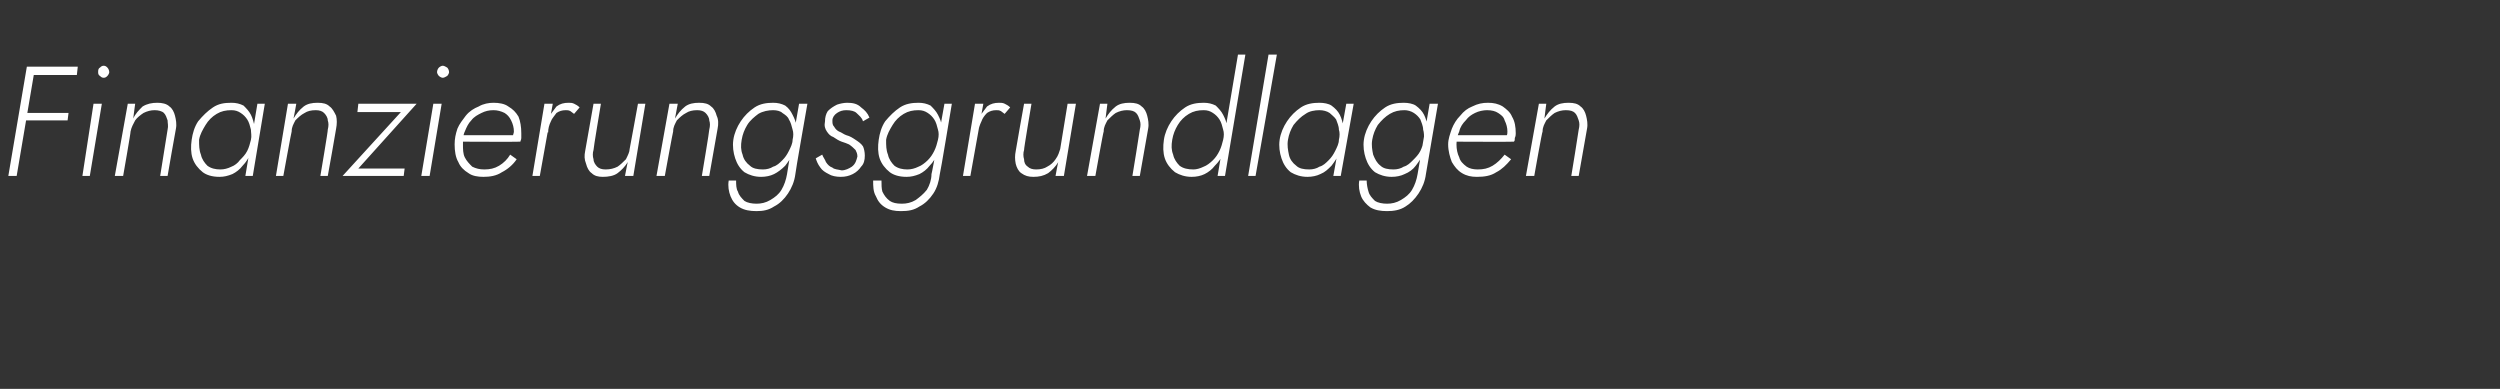 <?xml version="1.0" standalone="no"?><!DOCTYPE svg PUBLIC "-//W3C//DTD SVG 1.1//EN" "http://www.w3.org/Graphics/SVG/1.1/DTD/svg11.dtd"><svg xmlns="http://www.w3.org/2000/svg" version="1.1" width="270px" height="42px" viewBox="0 -1 270 42" style="top:-1px"><rect x="0" y="-1" width="270" height="42" fill="#333333" stroke="none"/>  <desc>Finanzierungsgrundlagen</desc>  <defs/>  <g id="Polygon1480453">    <path d="M 3.3 7.1 L 8.3 7.1 L 8.4 6.2 L 3.4 6.2 L 3.3 7.1 Z M 2.4 12 L 7.3 12 L 7.4 11.2 L 2.6 11.2 L 2.4 12 Z M 2.9 6.2 L 0.9 18 L 1.8 18 L 3.8 6.2 L 2.9 6.2 Z M 10.6 6.8 C 10.6 6.9 10.6 7.1 10.8 7.2 C 10.9 7.3 11 7.4 11.2 7.4 C 11.4 7.4 11.5 7.3 11.6 7.2 C 11.7 7.1 11.8 6.9 11.8 6.8 C 11.8 6.6 11.7 6.4 11.6 6.3 C 11.5 6.2 11.4 6.1 11.2 6.1 C 11 6.1 10.9 6.2 10.8 6.3 C 10.6 6.4 10.6 6.6 10.6 6.8 Z M 10.1 10.2 L 8.9 18 L 9.7 18 L 11 10.2 L 10.1 10.2 Z M 18.1 13 C 18.11 13 17.3 18 17.3 18 L 18.1 18 C 18.1 18 18.98 12.9 19 12.9 C 19.1 12.4 19 11.9 18.9 11.5 C 18.8 11.1 18.6 10.7 18.3 10.5 C 18 10.2 17.5 10.1 17 10.1 C 16.4 10.1 15.9 10.2 15.4 10.5 C 15 10.9 14.6 11.3 14.4 11.8 C 14.38 11.78 14.6 10.2 14.6 10.2 L 13.8 10.2 L 12.4 18 L 13.3 18 C 13.3 18 14.15 13.17 14.1 13.2 C 14.2 12.7 14.4 12.4 14.6 12 C 14.8 11.7 15.2 11.4 15.5 11.2 C 15.9 11 16.3 10.9 16.7 10.9 C 17.1 10.9 17.5 11 17.7 11.2 C 17.9 11.4 18 11.7 18.1 12 C 18.1 12.3 18.2 12.6 18.1 13 Z M 27.8 10.2 L 26.5 18 L 27.3 18 L 28.6 10.2 L 27.8 10.2 Z M 20.7 14.1 C 20.6 14.8 20.6 15.5 20.8 16.1 C 21 16.7 21.4 17.2 21.9 17.6 C 22.3 17.9 22.9 18.1 23.7 18.1 C 24.2 18.1 24.6 18 25.1 17.8 C 25.5 17.6 25.9 17.3 26.2 16.9 C 26.6 16.5 26.8 16.1 27.1 15.6 C 27.3 15.1 27.4 14.6 27.5 14.1 C 27.6 13.6 27.6 13.1 27.5 12.7 C 27.4 12.2 27.3 11.8 27.1 11.4 C 26.9 11 26.6 10.7 26.3 10.4 C 25.9 10.2 25.5 10.1 25 10.1 C 24.2 10.1 23.6 10.2 23 10.6 C 22.4 11 21.9 11.5 21.4 12.1 C 21 12.7 20.8 13.4 20.7 14.1 Z M 21.5 14.1 C 21.6 13.5 21.9 13 22.2 12.5 C 22.5 12 22.9 11.6 23.4 11.3 C 23.9 11 24.4 10.9 25 10.9 C 25.4 10.9 25.7 11 26 11.2 C 26.3 11.4 26.5 11.6 26.7 11.9 C 26.9 12.2 27 12.6 27.1 13 C 27.1 13.3 27.2 13.7 27.1 14.1 C 27 14.5 26.9 14.9 26.7 15.3 C 26.5 15.7 26.2 16 25.9 16.3 C 25.7 16.6 25.3 16.9 25 17 C 24.6 17.2 24.2 17.3 23.8 17.3 C 23.3 17.3 22.8 17.2 22.4 16.9 C 22.1 16.6 21.8 16.2 21.7 15.7 C 21.5 15.2 21.5 14.7 21.5 14.1 Z M 35.4 13 C 35.45 13 34.6 18 34.6 18 L 35.4 18 C 35.4 18 36.32 12.9 36.3 12.9 C 36.4 12.4 36.4 11.9 36.3 11.5 C 36.1 11.1 35.9 10.7 35.6 10.5 C 35.3 10.2 34.9 10.1 34.3 10.1 C 33.7 10.1 33.2 10.2 32.8 10.5 C 32.3 10.9 32 11.3 31.7 11.8 C 31.72 11.78 32 10.2 32 10.2 L 31.1 10.2 L 29.8 18 L 30.6 18 C 30.6 18 31.48 13.17 31.5 13.2 C 31.5 12.7 31.7 12.4 31.9 12 C 32.2 11.7 32.5 11.4 32.9 11.2 C 33.2 11 33.6 10.9 34.1 10.9 C 34.5 10.9 34.8 11 35 11.2 C 35.2 11.4 35.4 11.7 35.4 12 C 35.5 12.3 35.5 12.6 35.4 13 Z M 43.3 11.1 L 37 18 L 43.6 18 L 43.7 17.2 L 38.7 17.2 L 45 10.2 L 38.7 10.2 L 38.6 11.1 L 43.3 11.1 Z M 47.2 6.8 C 47.2 6.9 47.3 7.1 47.4 7.2 C 47.5 7.3 47.7 7.4 47.8 7.4 C 48 7.4 48.1 7.3 48.3 7.2 C 48.4 7.1 48.5 6.9 48.5 6.8 C 48.5 6.6 48.4 6.4 48.3 6.3 C 48.1 6.2 48 6.1 47.8 6.1 C 47.7 6.1 47.5 6.2 47.4 6.3 C 47.3 6.4 47.2 6.6 47.2 6.8 Z M 46.8 10.2 L 45.5 18 L 46.4 18 L 47.7 10.2 L 46.8 10.2 Z M 52.2 18.1 C 52.9 18.1 53.6 18 54.2 17.6 C 54.8 17.3 55.4 16.8 55.8 16.2 C 55.8 16.2 55.1 15.7 55.1 15.7 C 54.8 16.2 54.4 16.6 53.9 16.9 C 53.4 17.2 52.9 17.3 52.3 17.3 C 51.8 17.3 51.4 17.2 51 17 C 50.7 16.7 50.4 16.4 50.2 16 C 50 15.6 50 15.1 50 14.6 C 50 14.1 50 13.6 50.2 13.2 C 50.4 12.7 50.6 12.3 50.9 12 C 51.2 11.6 51.6 11.4 52 11.2 C 52.4 11 52.8 10.9 53.3 10.9 C 53.7 10.9 54.1 11 54.5 11.2 C 54.8 11.4 55 11.6 55.2 12 C 55.4 12.4 55.5 12.8 55.5 13.2 C 55.5 13.4 55.4 13.5 55.4 13.7 C 55.3 13.9 55.3 14 55.2 14.1 C 55.24 14.1 55.6 13.6 55.6 13.6 L 49.7 13.6 L 49.7 14.3 C 49.7 14.3 56.16 14.33 56.2 14.3 C 56.2 14.2 56.3 14.1 56.3 13.9 C 56.3 13.7 56.3 13.5 56.3 13.4 C 56.3 12.7 56.2 12.1 56 11.6 C 55.7 11.1 55.4 10.8 54.9 10.5 C 54.5 10.2 53.9 10.1 53.3 10.1 C 52.8 10.1 52.2 10.2 51.7 10.5 C 51.2 10.7 50.7 11 50.3 11.5 C 50 11.9 49.6 12.4 49.4 12.9 C 49.2 13.5 49.1 14 49.1 14.6 C 49.1 15.3 49.2 16 49.5 16.5 C 49.7 17 50.1 17.4 50.6 17.7 C 51 18 51.6 18.1 52.2 18.1 Z M 59.7 10.2 L 58.8 10.2 L 57.5 18 L 58.3 18 L 59.7 10.2 Z M 62 11.3 C 62 11.3 62.6 10.6 62.6 10.6 C 62.4 10.4 62.2 10.3 62 10.2 C 61.8 10.1 61.6 10.1 61.4 10.1 C 60.9 10.1 60.5 10.2 60.1 10.5 C 59.8 10.9 59.5 11.3 59.2 11.7 C 59 12.2 58.8 12.7 58.7 13.3 C 58.7 13.3 59.2 13.3 59.2 13.3 C 59.2 12.9 59.3 12.5 59.5 12.1 C 59.6 11.8 59.9 11.5 60.1 11.2 C 60.4 11 60.7 10.9 61.1 10.9 C 61.3 10.9 61.4 10.9 61.6 11 C 61.7 11.1 61.9 11.2 62 11.3 Z M 64.1 15.2 C 64.07 15.15 64.9 10.2 64.9 10.2 L 64.1 10.2 C 64.1 10.2 63.2 15.25 63.2 15.3 C 63.1 15.8 63.1 16.2 63.3 16.7 C 63.4 17.1 63.6 17.5 63.9 17.7 C 64.2 18 64.6 18.1 65.1 18.1 C 65.7 18.1 66.3 18 66.7 17.7 C 67.1 17.4 67.5 17 67.8 16.5 C 67.79 16.46 67.5 18 67.5 18 L 68.4 18 L 69.7 10.2 L 68.9 10.2 C 68.9 10.2 68.02 15.05 68 15.1 C 68 15.4 67.8 15.8 67.6 16.2 C 67.3 16.5 67 16.8 66.7 17 C 66.3 17.2 65.9 17.3 65.4 17.3 C 65 17.3 64.7 17.2 64.5 17 C 64.3 16.8 64.1 16.5 64.1 16.2 C 64 15.9 64 15.5 64.1 15.2 Z M 76.6 13 C 76.64 13 75.8 18 75.8 18 L 76.6 18 C 76.6 18 77.51 12.9 77.5 12.9 C 77.6 12.4 77.6 11.9 77.4 11.5 C 77.3 11.1 77.1 10.7 76.8 10.5 C 76.5 10.2 76.1 10.1 75.5 10.1 C 74.9 10.1 74.4 10.2 74 10.5 C 73.5 10.9 73.2 11.3 72.9 11.8 C 72.91 11.78 73.2 10.2 73.2 10.2 L 72.3 10.2 L 70.9 18 L 71.8 18 C 71.8 18 72.68 13.17 72.7 13.2 C 72.7 12.7 72.9 12.4 73.1 12 C 73.4 11.7 73.7 11.4 74.1 11.2 C 74.4 11 74.8 10.9 75.3 10.9 C 75.7 10.9 76 11 76.2 11.2 C 76.4 11.4 76.6 11.7 76.6 12 C 76.7 12.3 76.7 12.6 76.6 13 Z M 78.7 18.5 C 78.6 19.1 78.7 19.7 78.9 20.2 C 79.1 20.7 79.4 21.1 79.9 21.4 C 80.4 21.7 81 21.8 81.7 21.8 C 82.4 21.8 83 21.7 83.6 21.3 C 84.2 21 84.7 20.5 85.1 19.9 C 85.5 19.3 85.8 18.6 85.9 17.8 C 85.86 17.81 87.2 10.2 87.2 10.2 L 86.3 10.2 C 86.3 10.2 84.97 17.81 85 17.8 C 84.9 18.4 84.7 19 84.4 19.5 C 84.1 20 83.7 20.3 83.2 20.6 C 82.7 20.9 82.2 21 81.7 21 C 81.2 21 80.7 20.9 80.4 20.7 C 80.1 20.4 79.8 20.1 79.7 19.7 C 79.5 19.4 79.5 18.9 79.5 18.5 C 79.5 18.5 78.7 18.5 78.7 18.5 Z M 79.2 14.1 C 79.1 14.8 79.2 15.5 79.4 16.1 C 79.6 16.7 79.9 17.2 80.4 17.6 C 80.9 17.9 81.5 18.1 82.2 18.1 C 82.7 18.1 83.2 18 83.6 17.8 C 84 17.6 84.4 17.3 84.8 16.9 C 85.1 16.5 85.4 16.1 85.6 15.6 C 85.8 15.1 86 14.6 86 14.1 C 86.1 13.6 86.1 13.1 86 12.7 C 86 12.2 85.8 11.8 85.6 11.4 C 85.4 11 85.2 10.7 84.8 10.4 C 84.4 10.2 84 10.1 83.5 10.1 C 82.8 10.1 82.1 10.2 81.5 10.6 C 80.9 11 80.4 11.5 80 12.1 C 79.6 12.7 79.3 13.4 79.2 14.1 Z M 80.1 14.1 C 80.2 13.5 80.4 13 80.7 12.5 C 81 12 81.5 11.6 81.9 11.3 C 82.4 11 83 10.9 83.5 10.9 C 83.9 10.9 84.3 11 84.5 11.2 C 84.8 11.4 85.1 11.6 85.2 11.9 C 85.4 12.2 85.5 12.6 85.6 13 C 85.7 13.3 85.7 13.7 85.6 14.1 C 85.6 14.5 85.4 14.9 85.2 15.3 C 85 15.7 84.8 16 84.5 16.3 C 84.2 16.6 83.9 16.9 83.5 17 C 83.2 17.2 82.8 17.3 82.4 17.3 C 81.8 17.3 81.3 17.2 81 16.9 C 80.6 16.6 80.3 16.2 80.2 15.7 C 80 15.2 80 14.7 80.1 14.1 Z M 88.8 15.7 C 88.8 15.7 88.1 16.1 88.1 16.1 C 88.2 16.4 88.3 16.7 88.6 17.1 C 88.8 17.4 89.1 17.6 89.5 17.8 C 89.8 18 90.3 18.1 90.8 18.1 C 91.3 18.1 91.7 18 92.1 17.8 C 92.5 17.6 92.8 17.3 93 17 C 93.3 16.7 93.4 16.3 93.4 15.8 C 93.4 15.4 93.3 15 93.2 14.8 C 93 14.5 92.7 14.3 92.4 14.1 C 92.1 13.9 91.8 13.7 91.4 13.6 C 91.1 13.5 90.9 13.3 90.6 13.2 C 90.4 13.1 90.2 12.9 90.1 12.7 C 89.9 12.5 89.9 12.3 89.9 12 C 89.9 11.7 90.1 11.4 90.4 11.2 C 90.7 11 91 10.9 91.4 10.9 C 91.9 10.9 92.3 11 92.5 11.2 C 92.8 11.5 93.1 11.7 93.2 12.1 C 93.2 12.1 93.9 11.7 93.9 11.7 C 93.7 11.2 93.4 10.9 93 10.6 C 92.6 10.2 92.1 10.1 91.5 10.1 C 91.1 10.1 90.7 10.2 90.4 10.3 C 90 10.5 89.7 10.7 89.4 11 C 89.2 11.3 89.1 11.7 89.1 12.1 C 89 12.6 89.1 12.9 89.3 13.2 C 89.5 13.5 89.7 13.7 90 13.8 C 90.3 14 90.6 14.2 90.9 14.3 C 91.2 14.4 91.5 14.5 91.7 14.6 C 92 14.8 92.2 15 92.4 15.2 C 92.5 15.4 92.6 15.6 92.6 15.9 C 92.5 16.3 92.4 16.7 92 17 C 91.7 17.2 91.3 17.4 90.9 17.4 C 90.5 17.3 90.1 17.3 89.9 17.1 C 89.6 17 89.4 16.8 89.2 16.5 C 89.1 16.2 88.9 16 88.8 15.7 Z M 94.3 18.5 C 94.3 19.1 94.3 19.7 94.6 20.2 C 94.8 20.7 95.1 21.1 95.6 21.4 C 96.1 21.7 96.6 21.8 97.3 21.8 C 98.1 21.8 98.7 21.7 99.3 21.3 C 99.9 21 100.4 20.5 100.8 19.9 C 101.2 19.3 101.4 18.6 101.5 17.8 C 101.54 17.81 102.8 10.2 102.8 10.2 L 102 10.2 C 102 10.2 100.65 17.81 100.6 17.8 C 100.6 18.4 100.4 19 100.1 19.5 C 99.7 20 99.3 20.3 98.9 20.6 C 98.4 20.9 97.9 21 97.4 21 C 96.8 21 96.4 20.9 96.1 20.7 C 95.7 20.4 95.5 20.1 95.3 19.7 C 95.2 19.4 95.2 18.9 95.2 18.5 C 95.2 18.5 94.3 18.5 94.3 18.5 Z M 94.9 14.1 C 94.8 14.8 94.8 15.5 95 16.1 C 95.2 16.7 95.6 17.2 96.1 17.6 C 96.5 17.9 97.1 18.1 97.9 18.1 C 98.4 18.1 98.8 18 99.3 17.8 C 99.7 17.6 100.1 17.3 100.4 16.9 C 100.8 16.5 101 16.1 101.3 15.6 C 101.5 15.1 101.6 14.6 101.7 14.1 C 101.8 13.6 101.8 13.1 101.7 12.7 C 101.7 12.2 101.5 11.8 101.3 11.4 C 101.1 11 100.8 10.7 100.5 10.4 C 100.1 10.2 99.7 10.1 99.2 10.1 C 98.5 10.1 97.8 10.2 97.2 10.6 C 96.6 11 96.1 11.5 95.6 12.1 C 95.2 12.7 95 13.4 94.9 14.1 Z M 95.7 14.1 C 95.8 13.5 96.1 13 96.4 12.5 C 96.7 12 97.1 11.6 97.6 11.3 C 98.1 11 98.6 10.9 99.2 10.9 C 99.6 10.9 99.9 11 100.2 11.2 C 100.5 11.4 100.7 11.6 100.9 11.9 C 101.1 12.2 101.2 12.6 101.3 13 C 101.4 13.3 101.4 13.7 101.3 14.1 C 101.2 14.5 101.1 14.9 100.9 15.3 C 100.7 15.7 100.5 16 100.2 16.3 C 99.9 16.6 99.5 16.9 99.2 17 C 98.8 17.2 98.4 17.3 98 17.3 C 97.5 17.3 97 17.2 96.6 16.9 C 96.3 16.6 96 16.2 95.9 15.7 C 95.7 15.2 95.7 14.7 95.7 14.1 Z M 106.2 10.2 L 105.3 10.2 L 104 18 L 104.8 18 L 106.2 10.2 Z M 108.5 11.3 C 108.5 11.3 109.1 10.6 109.1 10.6 C 108.9 10.4 108.7 10.3 108.5 10.2 C 108.3 10.1 108.1 10.1 107.9 10.1 C 107.4 10.1 107 10.2 106.6 10.5 C 106.3 10.9 106 11.3 105.7 11.7 C 105.5 12.2 105.3 12.7 105.2 13.3 C 105.2 13.3 105.6 13.3 105.6 13.3 C 105.7 12.9 105.8 12.5 106 12.1 C 106.1 11.8 106.3 11.5 106.6 11.2 C 106.9 11 107.2 10.9 107.6 10.9 C 107.8 10.9 107.9 10.9 108.1 11 C 108.2 11.1 108.4 11.2 108.5 11.3 Z M 110.6 15.2 C 110.56 15.15 111.4 10.2 111.4 10.2 L 110.6 10.2 C 110.6 10.2 109.69 15.25 109.7 15.3 C 109.6 15.8 109.6 16.2 109.7 16.7 C 109.8 17.1 110 17.5 110.3 17.7 C 110.7 18 111.1 18.1 111.6 18.1 C 112.2 18.1 112.7 18 113.2 17.7 C 113.6 17.4 114 17 114.3 16.5 C 114.27 16.46 114 18 114 18 L 114.9 18 L 116.2 10.2 L 115.3 10.2 C 115.3 10.2 114.51 15.05 114.5 15.1 C 114.4 15.4 114.3 15.8 114 16.2 C 113.8 16.5 113.5 16.8 113.1 17 C 112.8 17.2 112.4 17.3 111.9 17.3 C 111.5 17.3 111.2 17.2 111 17 C 110.7 16.8 110.6 16.5 110.6 16.2 C 110.5 15.9 110.5 15.5 110.6 15.2 Z M 123.1 13 C 123.12 13 122.3 18 122.3 18 L 123.1 18 C 123.1 18 124 12.9 124 12.9 C 124.1 12.4 124 11.9 123.9 11.5 C 123.8 11.1 123.6 10.7 123.3 10.5 C 123 10.2 122.6 10.1 122 10.1 C 121.4 10.1 120.9 10.2 120.5 10.5 C 120 10.9 119.7 11.3 119.4 11.8 C 119.4 11.78 119.6 10.2 119.6 10.2 L 118.8 10.2 L 117.4 18 L 118.3 18 C 118.3 18 119.16 13.17 119.2 13.2 C 119.2 12.7 119.4 12.4 119.6 12 C 119.9 11.7 120.2 11.4 120.5 11.2 C 120.9 11 121.3 10.9 121.7 10.9 C 122.2 10.9 122.5 11 122.7 11.2 C 122.9 11.4 123 11.7 123.1 12 C 123.2 12.3 123.2 12.6 123.1 13 Z M 133.7 4.9 L 131.5 18 L 132.3 18 L 134.5 4.9 L 133.7 4.9 Z M 125.7 14.1 C 125.6 14.8 125.6 15.5 125.8 16.1 C 126 16.7 126.4 17.2 126.9 17.6 C 127.4 17.9 128 18.1 128.7 18.1 C 129.2 18.1 129.7 18 130.1 17.8 C 130.5 17.6 130.9 17.3 131.2 16.9 C 131.6 16.5 131.9 16.1 132.1 15.6 C 132.3 15.1 132.4 14.6 132.5 14.1 C 132.6 13.6 132.6 13.1 132.5 12.7 C 132.5 12.2 132.3 11.8 132.1 11.4 C 131.9 11 131.6 10.7 131.3 10.4 C 130.9 10.2 130.5 10.1 130 10.1 C 129.3 10.1 128.6 10.2 128 10.6 C 127.4 11 126.9 11.5 126.5 12.1 C 126.1 12.7 125.8 13.4 125.7 14.1 Z M 126.6 14.1 C 126.7 13.5 126.9 13 127.2 12.5 C 127.5 12 127.9 11.6 128.4 11.3 C 128.9 11 129.4 10.9 130 10.9 C 130.4 10.9 130.7 11 131 11.2 C 131.3 11.4 131.5 11.6 131.7 11.9 C 131.9 12.2 132 12.6 132.1 13 C 132.2 13.3 132.2 13.7 132.1 14.1 C 132 14.5 131.9 14.9 131.7 15.3 C 131.5 15.7 131.3 16 131 16.3 C 130.7 16.6 130.3 16.9 130 17 C 129.6 17.2 129.2 17.3 128.9 17.3 C 128.3 17.3 127.8 17.2 127.4 16.9 C 127.1 16.6 126.8 16.2 126.7 15.7 C 126.5 15.2 126.5 14.7 126.6 14.1 Z M 137 4.9 L 134.8 18 L 135.6 18 L 137.9 4.9 L 137 4.9 Z M 145.4 10.2 L 144 18 L 144.8 18 L 146.2 10.2 L 145.4 10.2 Z M 138.2 14.1 C 138.1 14.8 138.2 15.5 138.4 16.1 C 138.6 16.7 138.9 17.2 139.4 17.6 C 139.9 17.9 140.5 18.1 141.2 18.1 C 141.7 18.1 142.2 18 142.6 17.8 C 143.1 17.6 143.4 17.3 143.8 16.9 C 144.1 16.5 144.4 16.1 144.6 15.6 C 144.8 15.1 145 14.6 145 14.1 C 145.1 13.6 145.1 13.1 145.1 12.7 C 145 12.2 144.9 11.8 144.7 11.4 C 144.5 11 144.2 10.7 143.8 10.4 C 143.5 10.2 143 10.1 142.5 10.1 C 141.8 10.1 141.1 10.2 140.5 10.6 C 139.9 11 139.4 11.5 139 12.1 C 138.6 12.7 138.3 13.4 138.2 14.1 Z M 139.1 14.1 C 139.2 13.5 139.4 13 139.7 12.5 C 140.1 12 140.5 11.6 141 11.3 C 141.4 11 142 10.9 142.5 10.9 C 142.9 10.9 143.3 11 143.6 11.2 C 143.8 11.4 144.1 11.6 144.3 11.9 C 144.4 12.2 144.6 12.6 144.6 13 C 144.7 13.3 144.7 13.7 144.6 14.1 C 144.6 14.5 144.4 14.9 144.2 15.3 C 144 15.7 143.8 16 143.5 16.3 C 143.2 16.6 142.9 16.9 142.5 17 C 142.2 17.2 141.8 17.3 141.4 17.3 C 140.8 17.3 140.3 17.2 140 16.9 C 139.6 16.6 139.3 16.2 139.2 15.7 C 139.1 15.2 139 14.7 139.1 14.1 Z M 146.8 18.5 C 146.7 19.1 146.8 19.7 147 20.2 C 147.2 20.7 147.6 21.1 148 21.4 C 148.5 21.7 149.1 21.8 149.8 21.8 C 150.5 21.8 151.2 21.7 151.8 21.3 C 152.3 21 152.8 20.5 153.2 19.9 C 153.6 19.3 153.9 18.6 154 17.8 C 153.99 17.81 155.3 10.2 155.3 10.2 L 154.4 10.2 C 154.4 10.2 153.1 17.81 153.1 17.8 C 153 18.4 152.8 19 152.5 19.5 C 152.2 20 151.8 20.3 151.3 20.6 C 150.8 20.9 150.3 21 149.8 21 C 149.3 21 148.8 20.9 148.5 20.7 C 148.2 20.4 147.9 20.1 147.8 19.7 C 147.7 19.4 147.6 18.9 147.6 18.5 C 147.6 18.5 146.8 18.5 146.8 18.5 Z M 147.3 14.1 C 147.2 14.8 147.3 15.5 147.5 16.1 C 147.7 16.7 148 17.2 148.5 17.6 C 149 17.9 149.6 18.1 150.3 18.1 C 150.8 18.1 151.3 18 151.7 17.8 C 152.2 17.6 152.6 17.3 152.9 16.9 C 153.2 16.5 153.5 16.1 153.7 15.6 C 153.9 15.1 154.1 14.6 154.2 14.1 C 154.2 13.6 154.2 13.1 154.2 12.7 C 154.1 12.2 154 11.8 153.8 11.4 C 153.6 11 153.3 10.7 152.9 10.4 C 152.6 10.2 152.1 10.1 151.6 10.1 C 150.9 10.1 150.2 10.2 149.6 10.6 C 149 11 148.5 11.5 148.1 12.1 C 147.7 12.7 147.4 13.4 147.3 14.1 Z M 148.2 14.1 C 148.3 13.5 148.5 13 148.8 12.5 C 149.2 12 149.6 11.6 150.1 11.3 C 150.6 11 151.1 10.9 151.7 10.9 C 152 10.9 152.4 11 152.7 11.2 C 153 11.4 153.2 11.6 153.4 11.9 C 153.5 12.2 153.7 12.6 153.7 13 C 153.8 13.3 153.8 13.7 153.8 14.1 C 153.7 14.5 153.6 14.9 153.4 15.3 C 153.2 15.7 152.9 16 152.6 16.3 C 152.3 16.6 152 16.9 151.6 17 C 151.3 17.2 150.9 17.3 150.5 17.3 C 149.9 17.3 149.4 17.2 149.1 16.9 C 148.7 16.6 148.5 16.2 148.3 15.7 C 148.2 15.2 148.1 14.7 148.2 14.1 Z M 159.5 18.1 C 160.3 18.1 161 18 161.6 17.6 C 162.2 17.3 162.7 16.8 163.2 16.2 C 163.2 16.2 162.5 15.7 162.5 15.7 C 162.1 16.2 161.7 16.6 161.2 16.9 C 160.7 17.2 160.2 17.3 159.6 17.3 C 159.1 17.3 158.7 17.2 158.4 17 C 158 16.7 157.7 16.4 157.6 16 C 157.4 15.6 157.3 15.1 157.3 14.6 C 157.3 14.1 157.4 13.6 157.6 13.2 C 157.7 12.7 158 12.3 158.3 12 C 158.6 11.6 158.9 11.4 159.3 11.2 C 159.7 11 160.2 10.9 160.6 10.9 C 161.1 10.9 161.5 11 161.8 11.2 C 162.1 11.4 162.4 11.6 162.5 12 C 162.7 12.4 162.8 12.8 162.8 13.2 C 162.8 13.4 162.8 13.5 162.7 13.7 C 162.7 13.9 162.6 14 162.6 14.1 C 162.59 14.1 163 13.6 163 13.6 L 157 13.6 L 157 14.3 C 157 14.3 163.51 14.33 163.5 14.3 C 163.6 14.2 163.6 14.1 163.6 13.9 C 163.7 13.7 163.7 13.5 163.7 13.4 C 163.7 12.7 163.6 12.1 163.3 11.6 C 163.1 11.1 162.7 10.8 162.3 10.5 C 161.8 10.2 161.3 10.1 160.7 10.1 C 160.1 10.1 159.6 10.2 159 10.5 C 158.5 10.7 158.1 11 157.7 11.5 C 157.3 11.9 157 12.4 156.8 12.9 C 156.6 13.5 156.4 14 156.4 14.6 C 156.4 15.3 156.6 16 156.8 16.5 C 157.1 17 157.4 17.4 157.9 17.7 C 158.4 18 158.9 18.1 159.5 18.1 Z M 170.5 13 C 170.52 13 169.7 18 169.7 18 L 170.5 18 C 170.5 18 171.39 12.9 171.4 12.9 C 171.5 12.4 171.4 11.9 171.3 11.5 C 171.2 11.1 171 10.7 170.7 10.5 C 170.4 10.2 170 10.1 169.4 10.1 C 168.8 10.1 168.3 10.2 167.9 10.5 C 167.4 10.9 167.1 11.3 166.8 11.8 C 166.79 11.78 167 10.2 167 10.2 L 166.2 10.2 L 164.8 18 L 165.7 18 C 165.7 18 166.55 13.17 166.6 13.2 C 166.6 12.7 166.8 12.4 167 12 C 167.3 11.7 167.6 11.4 167.9 11.2 C 168.3 11 168.7 10.9 169.1 10.9 C 169.6 10.9 169.9 11 170.1 11.2 C 170.3 11.4 170.4 11.7 170.5 12 C 170.6 12.3 170.6 12.6 170.5 13 Z " stroke="none" fill="#fff"/>  </g></svg>